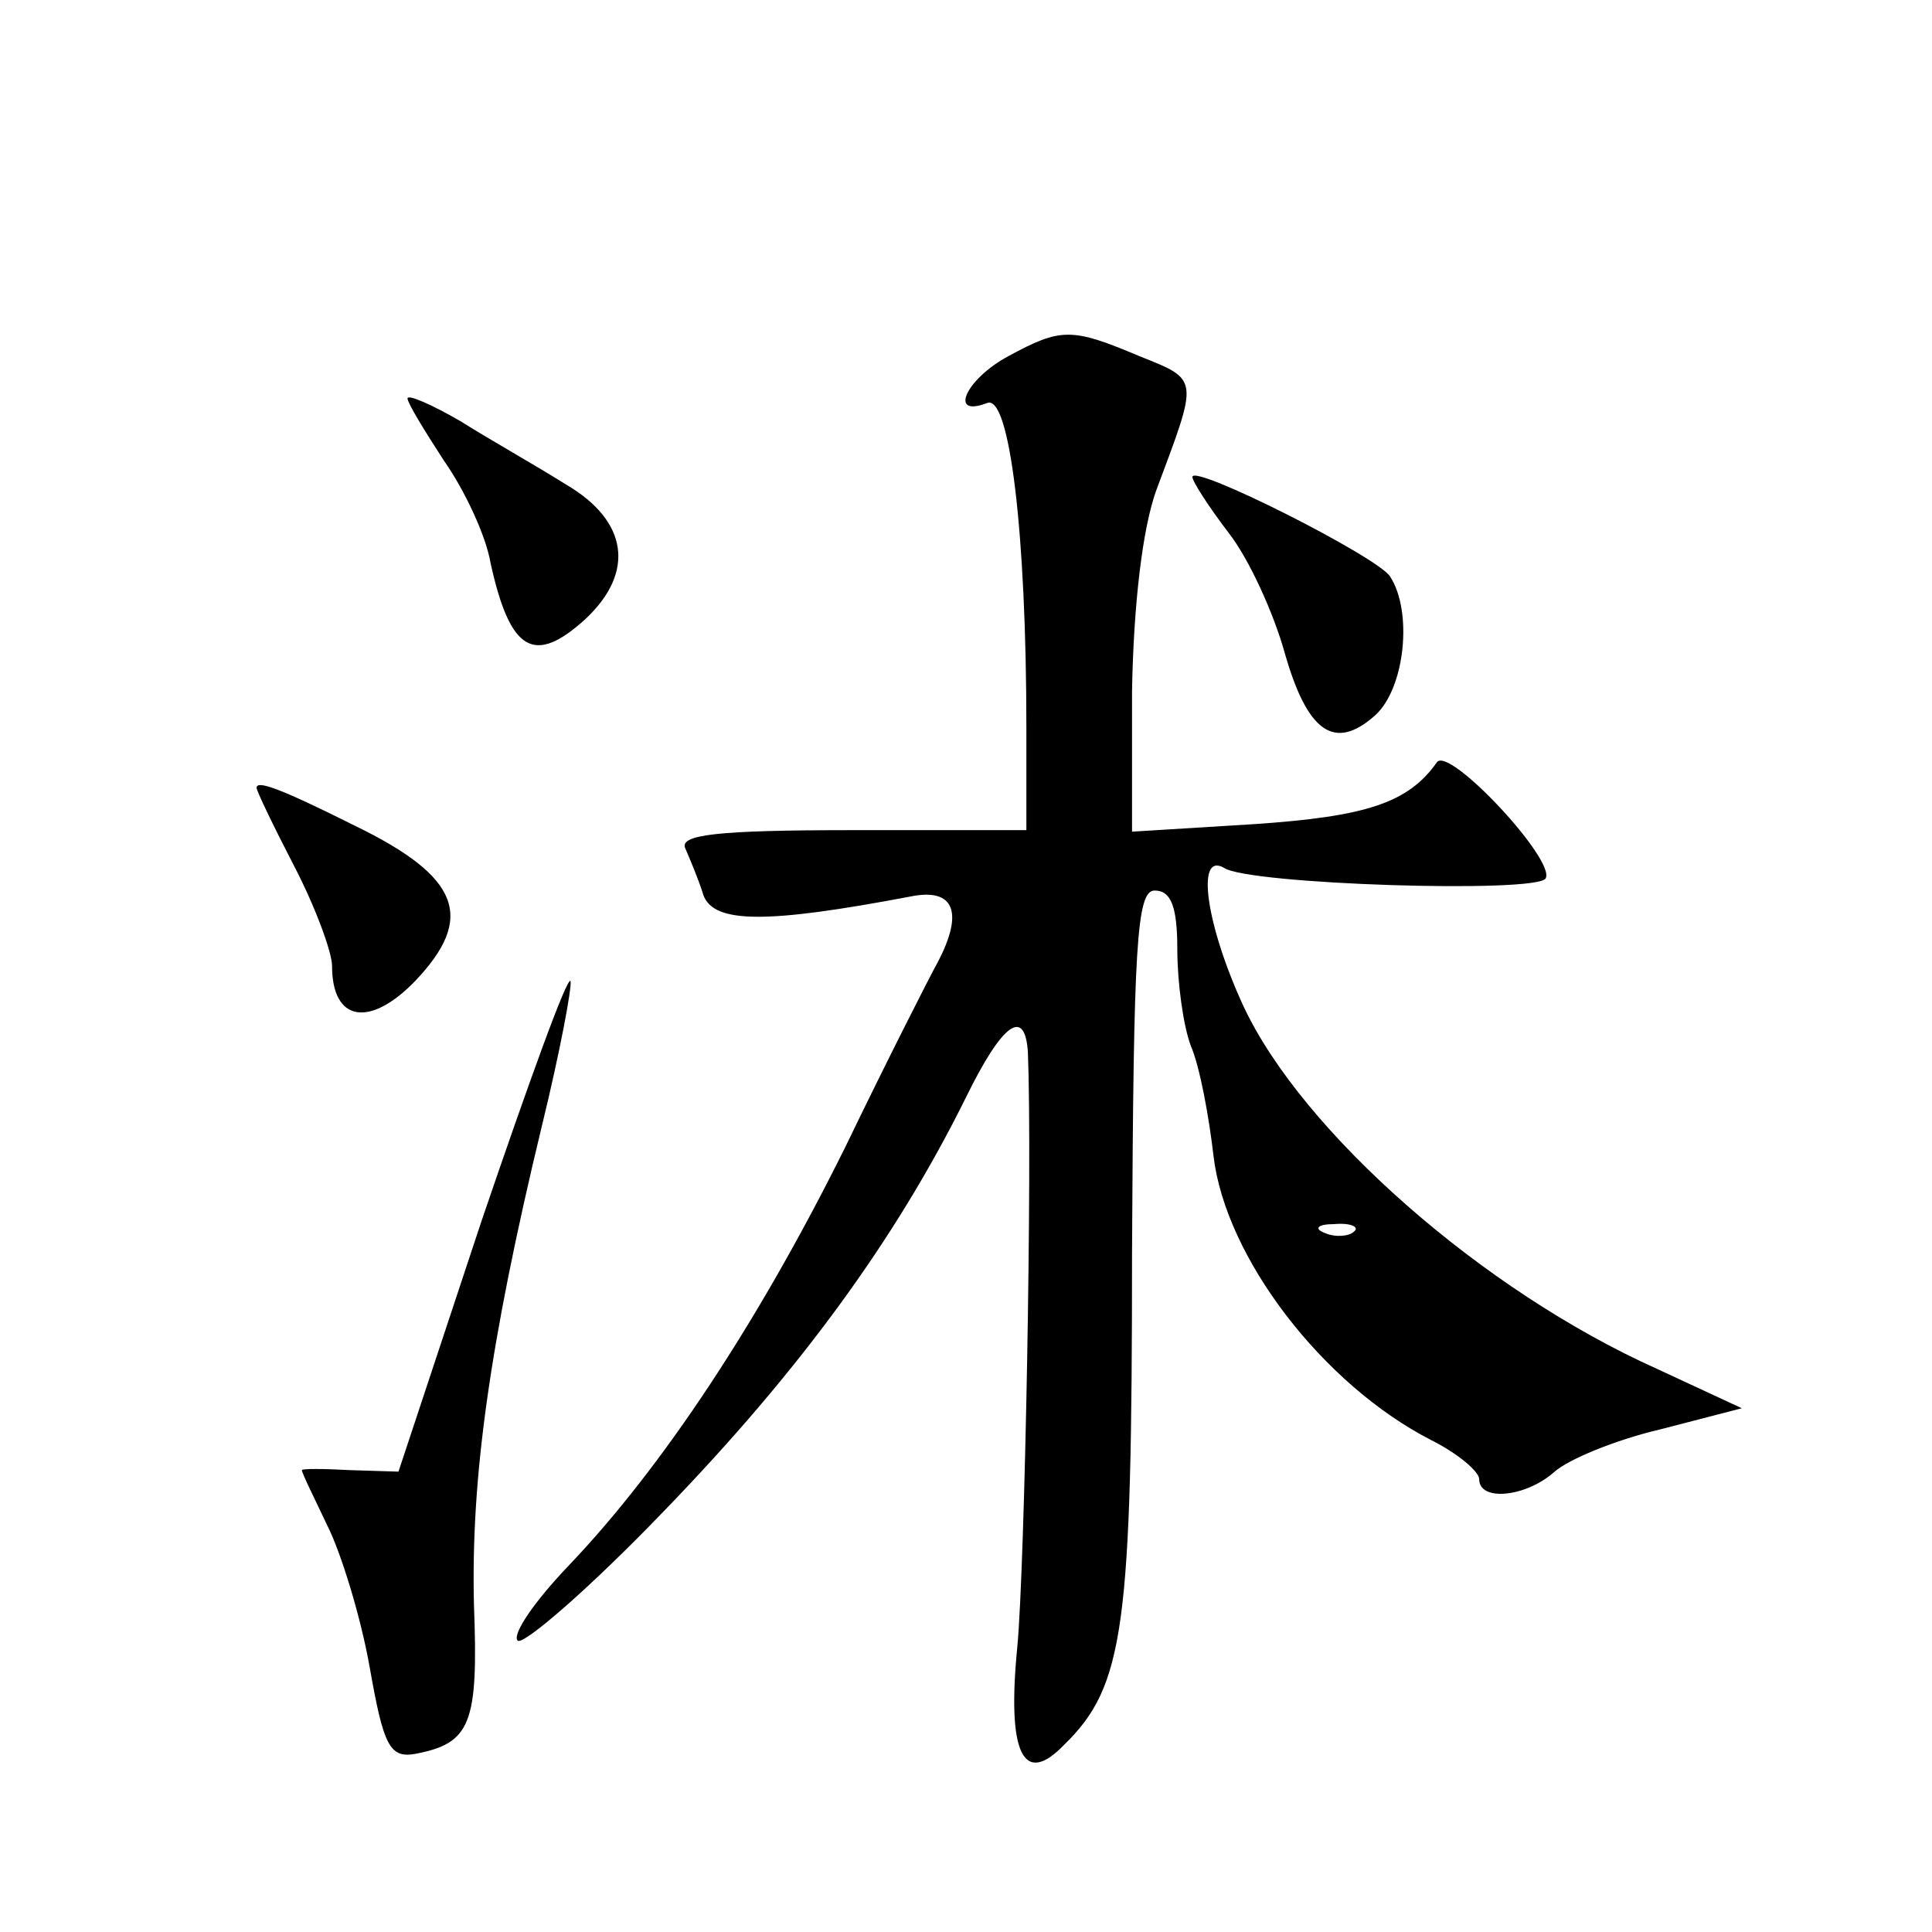 <?xml version="1.0" standalone="no"?>
<!DOCTYPE svg PUBLIC "-//W3C//DTD SVG 20010904//EN"
 "http://www.w3.org/TR/2001/REC-SVG-20010904/DTD/svg10.dtd">
<svg version="1.0" xmlns="http://www.w3.org/2000/svg"
 width="128pt" height="128pt" viewBox="0 0 128 128"
 preserveAspectRatio="xMidYMid meet">
<g transform="translate(0,128) scale(0.1,-0.1)"
fill="#0" stroke="none">
<path d="M668 1044 c-28 -15 -40 -41 -14 -31 15 6 26 -87 26 -215 l0 -68 -116 0
c-89 0 -114 -3 -110 -12 3 -7 9 -21 12 -31 7 -19 42 -19 137 -1 29 6 36 -10 18
-44 -5 -9 -33 -64 -61 -122 -57 -115 -121 -212 -183 -277 -23 -24 -38 -46 -34 -50
4 -3 48 35 97 86 89 92 153 179 200 274 24 49 39 60 41 30 3 -74 -2 -341 -7 -394
-7 -71 4 -93 31 -65 40 39 45 78 45 326 1 204 3 240 15 240 11 0 15 -11 15 -39
0 -22 4 -51 9 -64 6 -14 12 -47 15 -73 8 -67 72 -151 144 -188 18 -9 32 -21 32
-26 0 -15 31 -12 50 5 9 8 40 21 70 28 l54 14 -56 26 c-116 52 -235 157 -274 240
-25 54 -32 103 -13 92 16 -11 207 -17 213 -7 7 12 -64 88 -72 77 -19 -27 -47 -36
-121 -41 l-81 -5 0 93 c1 58 7 108 16 133 28 75 29 73 -11 89 -45 19 -52 19 -87
0z m229 -580 c-3 -3 -12 -4 -19 -1 -8 3 -5 6 6 6 11 1 17 -2 13 -5z M270 1016 c0
-3 11 -21 24 -41 14 -20 28 -50 31 -68 13 -59 29 -68 63 -37 33 31 28 65 -13 89
-19 12 -51 30 -70 42 -19 11 -35 18 -35 15z M790 964 c0 -3 11 -20 24 -37 14 -18
30 -54 37 -79 15 -53 33 -66 60 -42 20 18 25 69 10 92 -8 13 -131 75 -131 66z M170
758 c0 -2 11 -25 25 -52 14 -27 25 -57 25 -66 0 -37 25 -41 55 -10 40 42 30 69
-40 103 -52 26 -65 30 -65 25z M319 471 l-55 -166 -32 1 c-18 1 -32 1 -32 0 0 -2
8 -18 17 -37 9 -18 22 -60 28 -94 9 -51 13 -60 30 -57 37 7 42 20 39 99 -2 83 10
172 45 317 12 49 20 92 19 96 -2 4 -28 -68 -59 -159z"/>
</g>
</svg>
